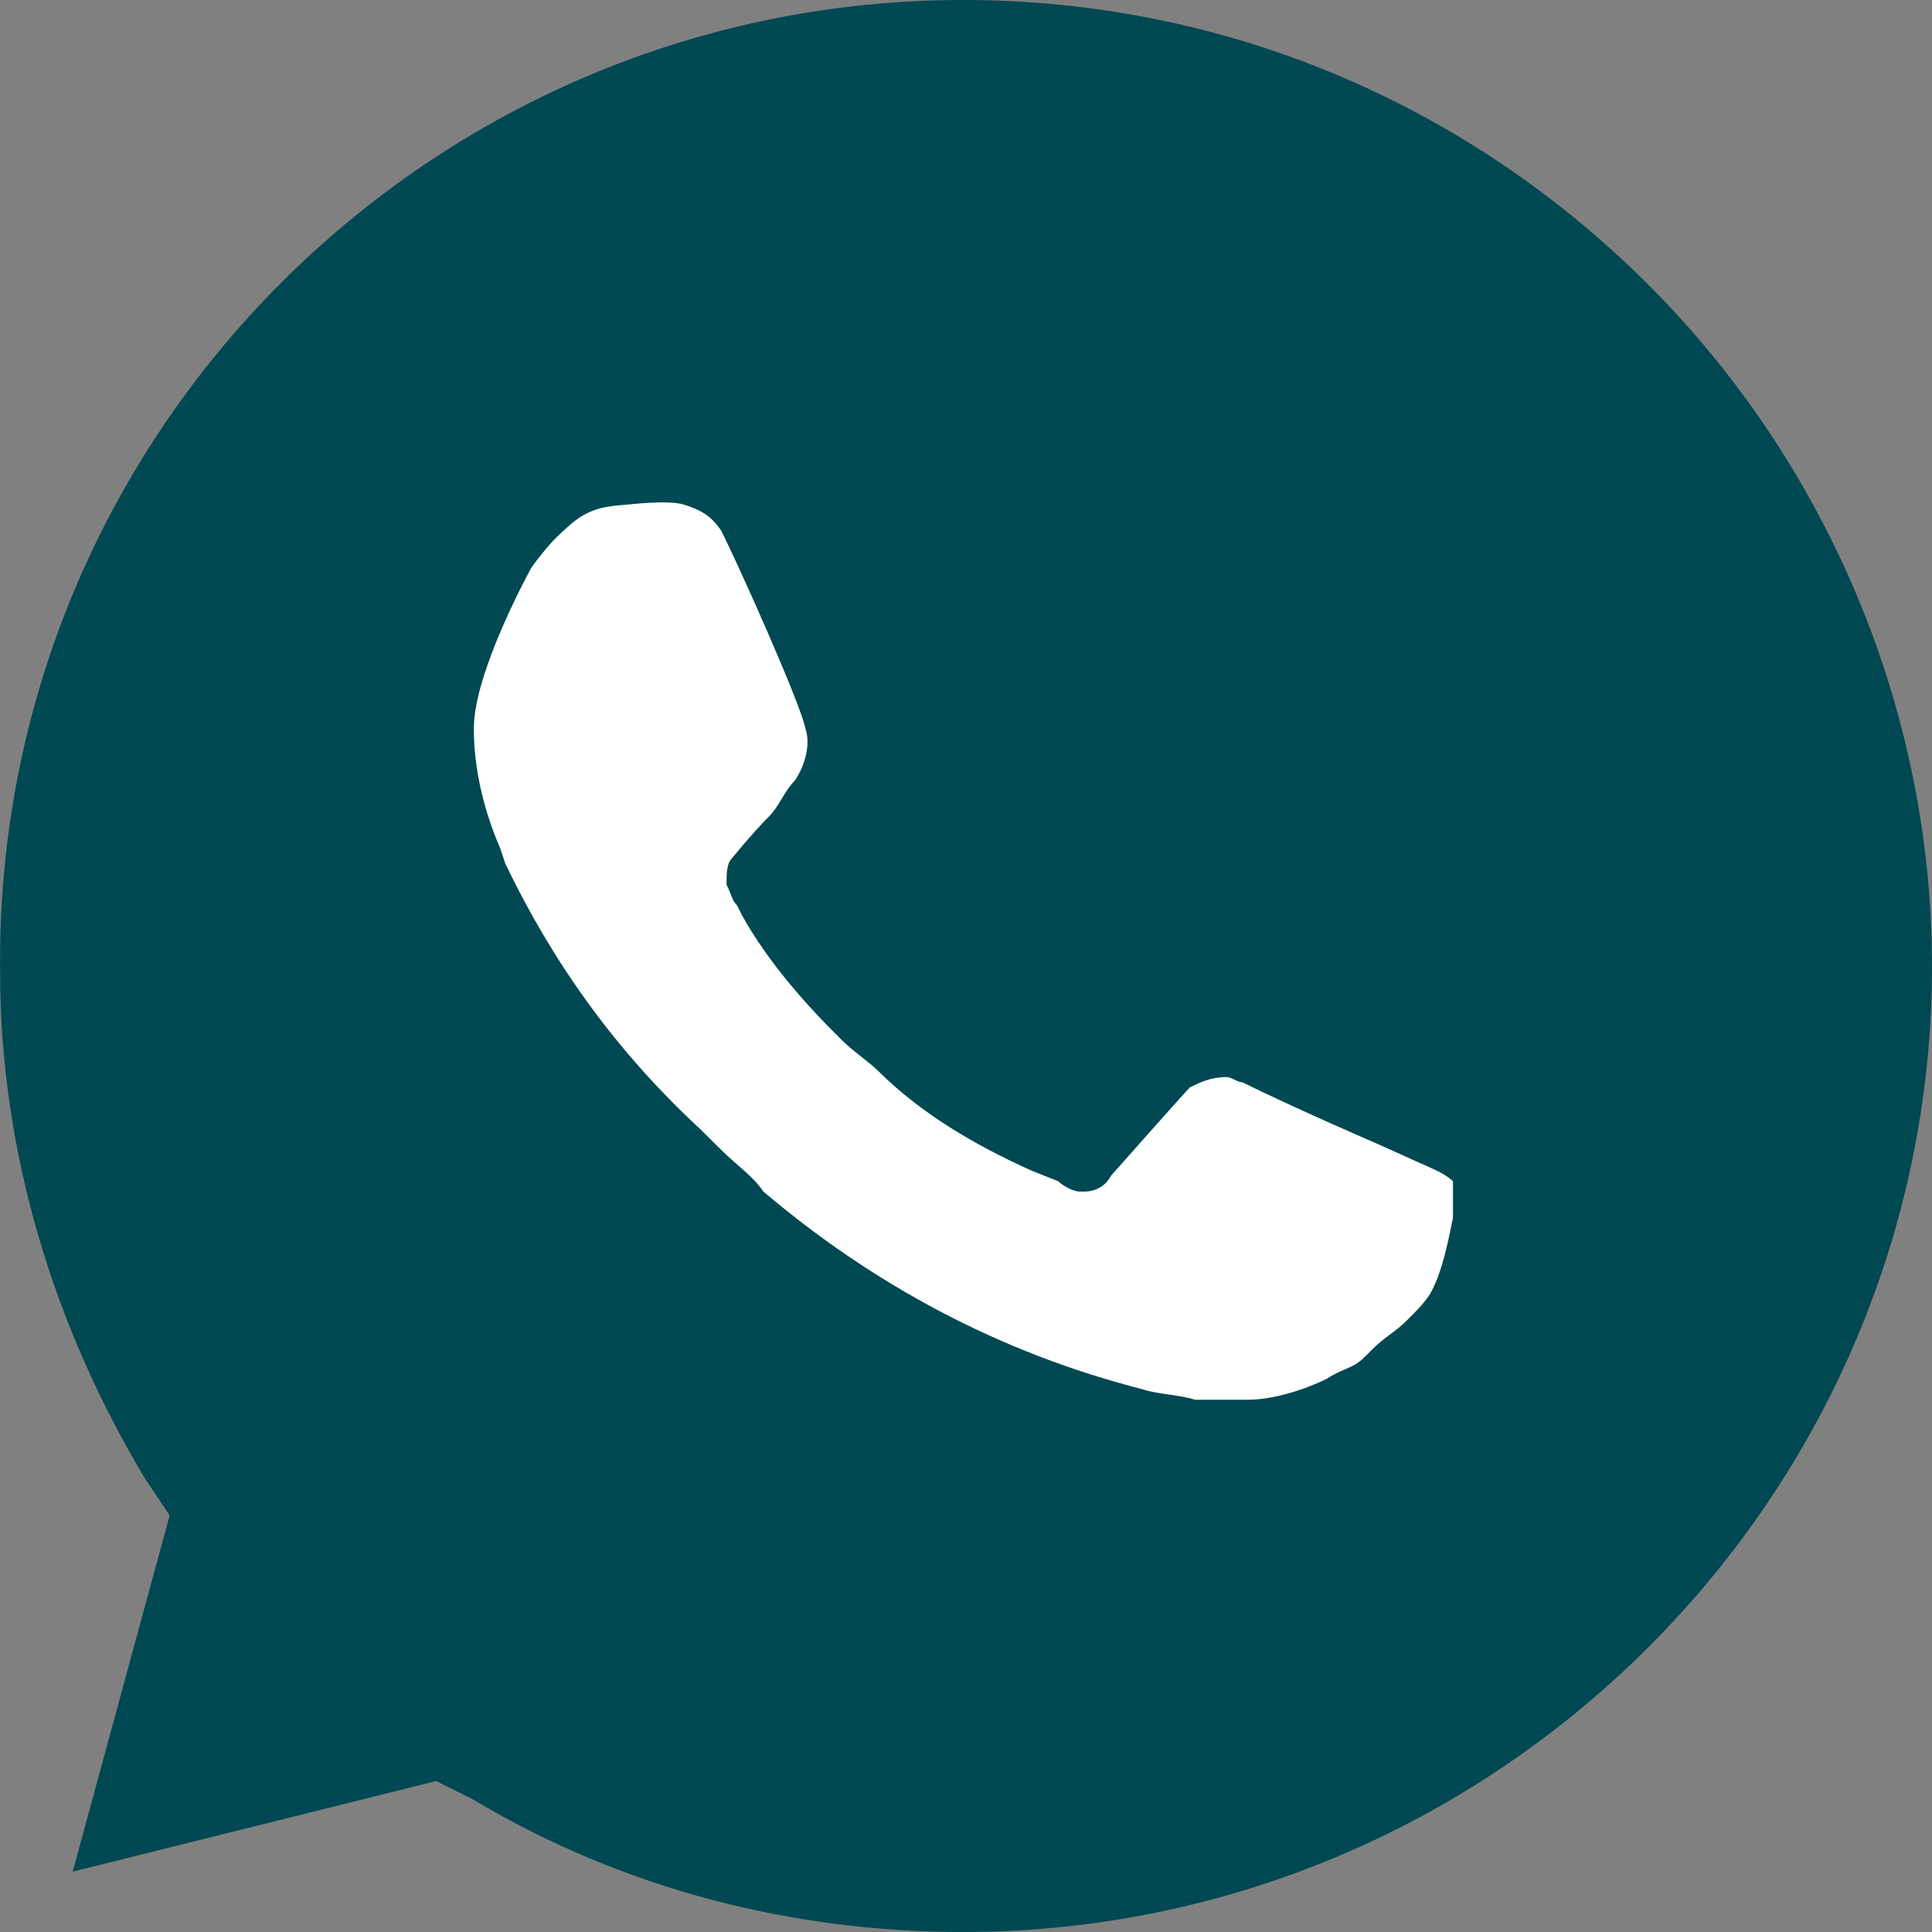 <?xml version="1.0" encoding="UTF-8"?> <svg xmlns="http://www.w3.org/2000/svg" width="16" height="16" viewBox="0 0 16 16" fill="none"><rect x="0" y="0" width="16" height="16" fill="#808080" stroke="none"/> <g clip-path="url(#clip0_204_1543)"> <path d="M3.612 14.75L3.913 14.9C5.167 15.65 6.571 16 7.975 16C12.389 16 16 12.4 16 8C16 5.9 15.147 3.85 13.643 2.35C12.138 0.85 10.132 0 7.975 0C3.562 0 -0.05 3.6 0.001 8.05C0.001 9.55 0.452 11 1.204 12.25L1.405 12.55L0.602 15.5L3.612 14.75Z" fill="#004852"></path> <path d="M11.423 9.48L11.902 9.696C11.989 9.739 12.033 9.782 12.033 9.782V10.084L12.033 10.084C11.989 10.3 11.946 10.515 11.859 10.687C11.815 10.773 11.728 10.859 11.641 10.945C11.553 11.031 11.466 11.075 11.379 11.161L11.292 11.247C11.205 11.333 11.117 11.333 10.987 11.419C10.812 11.505 10.551 11.592 10.333 11.592H9.897C9.766 11.549 9.592 11.549 9.461 11.505C8.284 11.204 7.237 10.644 6.322 9.868C6.235 9.739 6.104 9.653 5.973 9.523L5.799 9.351C5.101 8.705 4.578 7.972 4.185 7.153L4.142 7.024C4.011 6.722 3.924 6.377 3.924 6.033C3.924 5.559 4.403 4.697 4.403 4.697C4.403 4.697 4.525 4.528 4.621 4.438C4.728 4.339 4.79 4.273 4.927 4.223C5.024 4.187 5.188 4.18 5.188 4.18C5.188 4.18 5.537 4.137 5.668 4.18C5.799 4.223 5.886 4.266 5.973 4.395C6.104 4.654 6.627 5.817 6.67 6.033C6.714 6.162 6.67 6.334 6.583 6.464C6.496 6.55 6.453 6.679 6.365 6.765C6.235 6.895 6.06 7.11 6.06 7.11C6.017 7.153 6.017 7.239 6.017 7.326C6.06 7.412 6.06 7.455 6.104 7.498L6.147 7.584C6.365 7.972 6.67 8.317 6.976 8.618C7.063 8.705 7.194 8.791 7.281 8.877C7.63 9.222 8.066 9.48 8.545 9.696L8.763 9.782C8.807 9.825 8.894 9.868 8.938 9.868H8.981C9.068 9.868 9.156 9.825 9.199 9.739C9.81 9.049 9.853 9.006 9.853 9.006C9.94 8.963 10.027 8.92 10.158 8.92C10.202 8.92 10.245 8.963 10.289 8.963C10.725 9.179 11.423 9.48 11.423 9.48Z" fill="white"></path> </g> <defs> <clipPath id="clip0_204_1543"> <rect width="16" height="16" fill="white"></rect> </clipPath> </defs> </svg> 